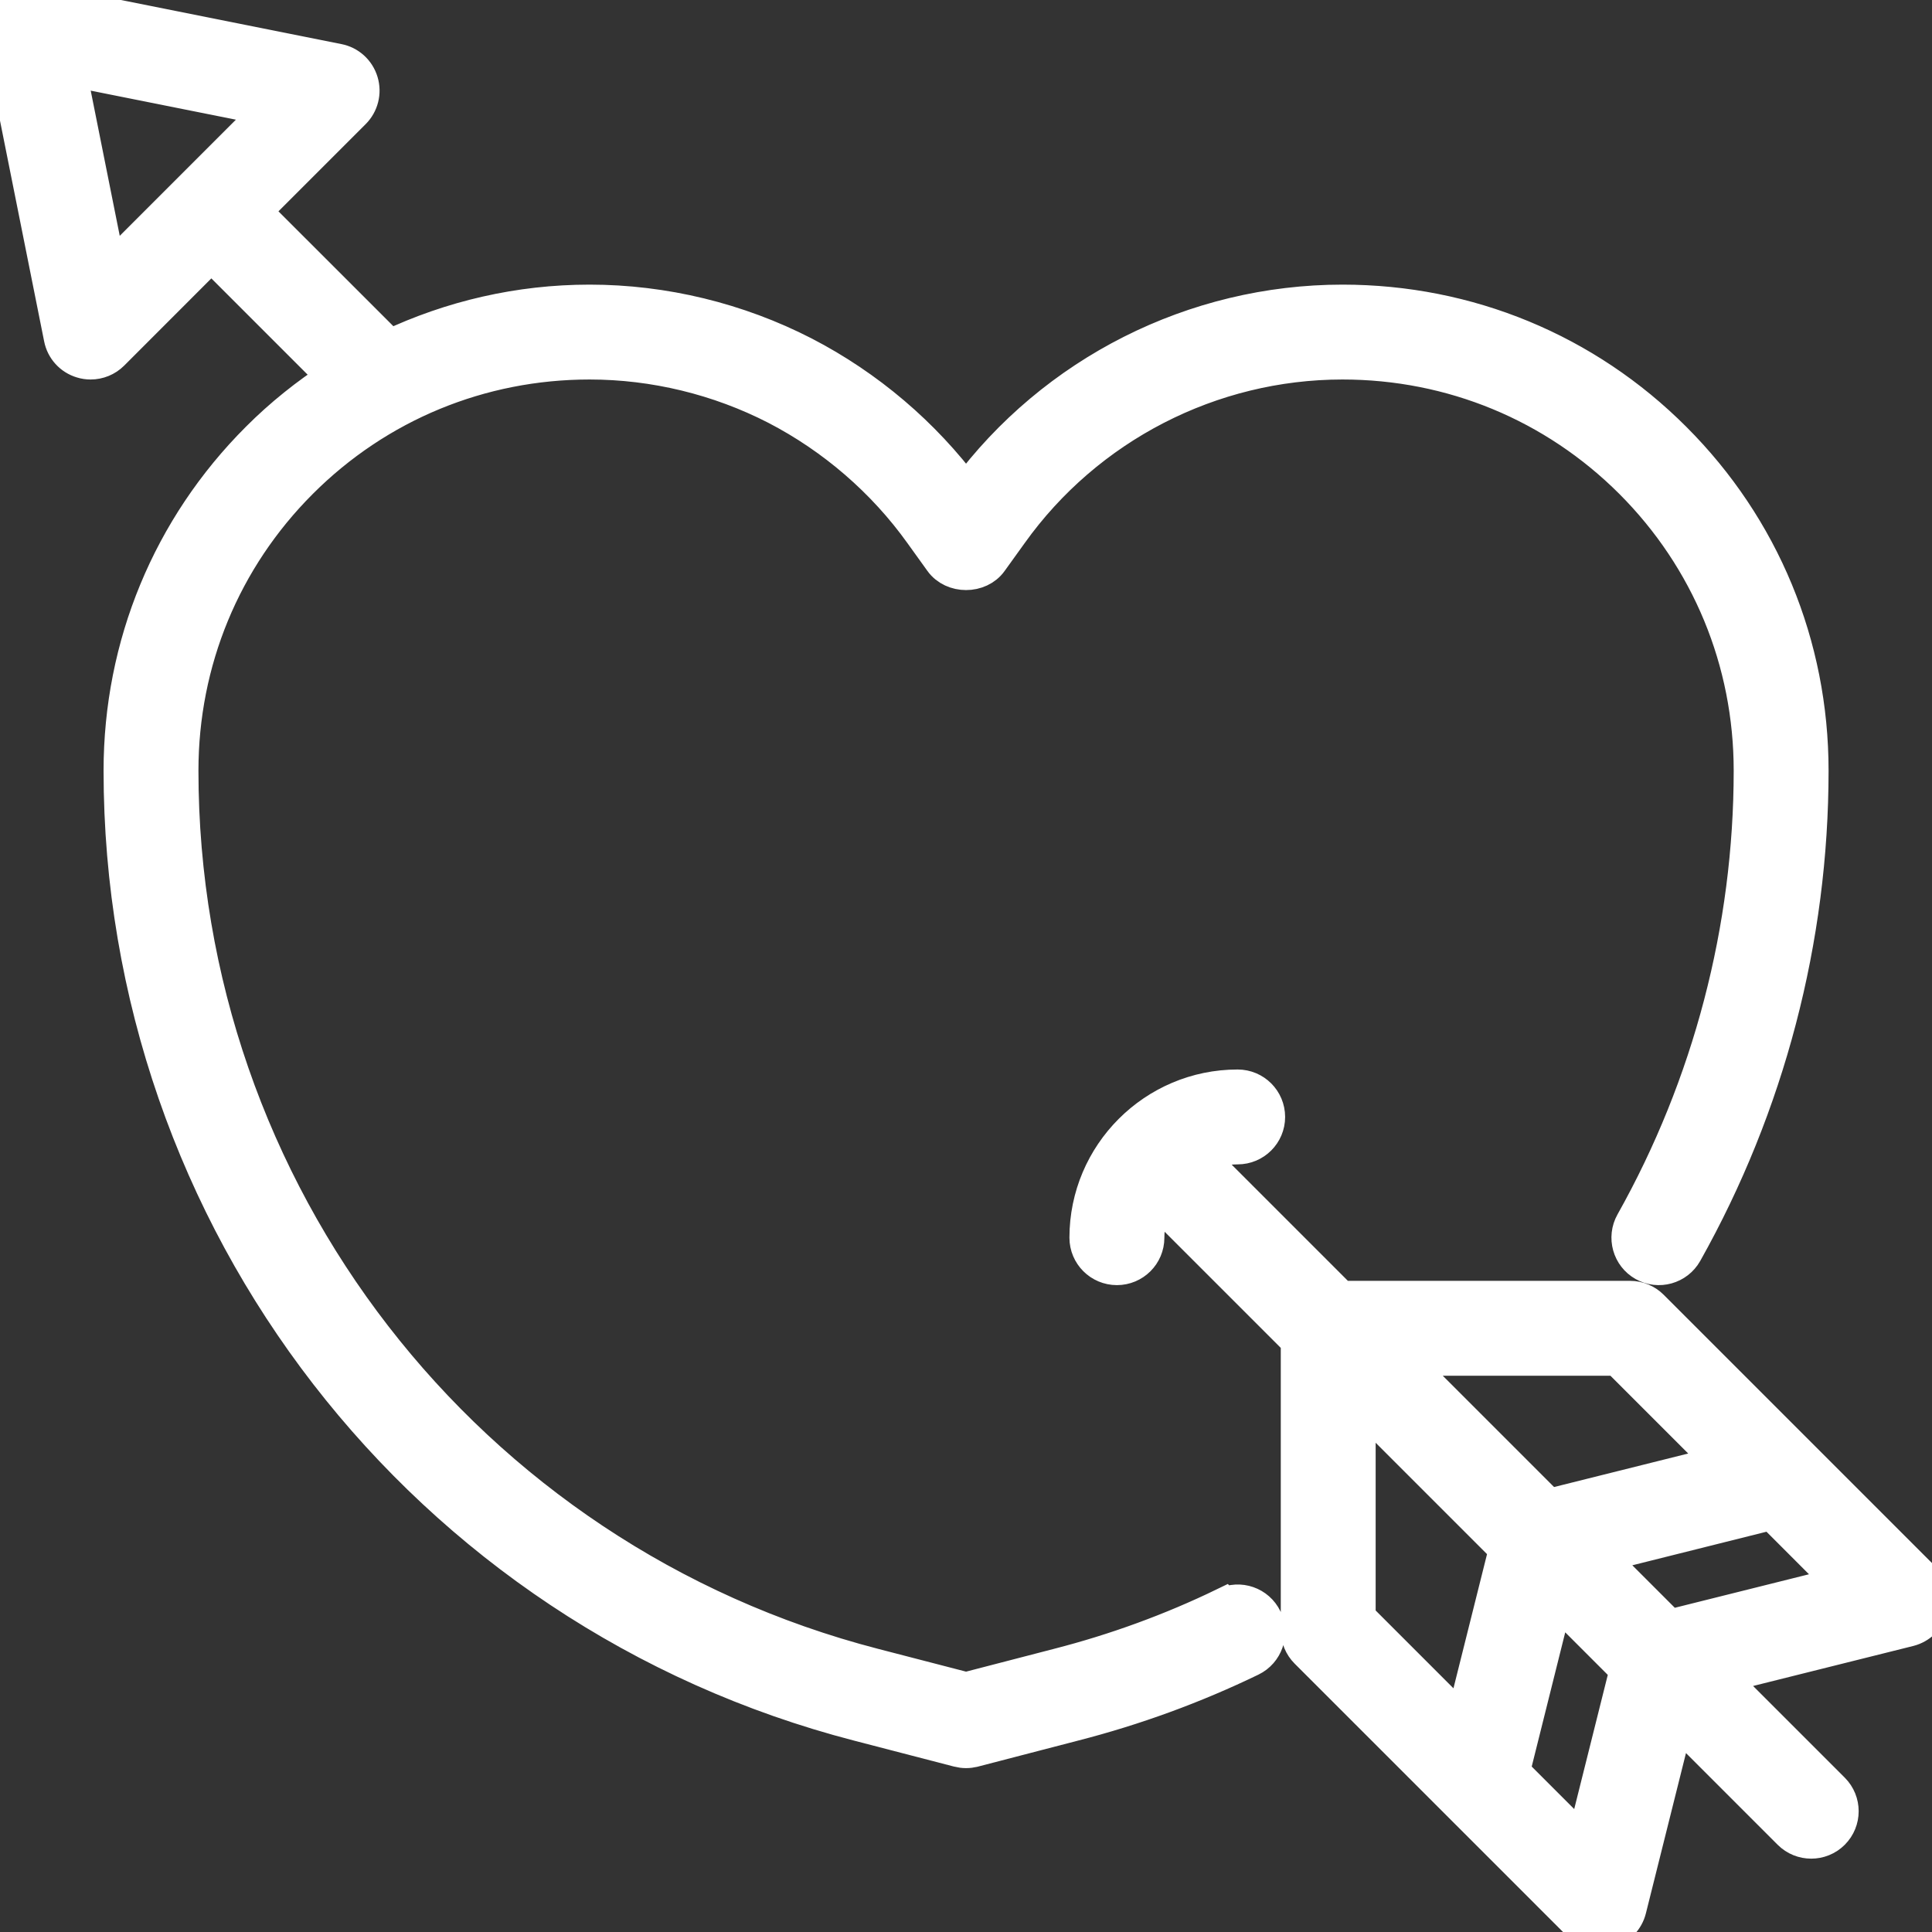 <svg xmlns="http://www.w3.org/2000/svg" fill="none" viewBox="0 0 28 28" height="28" width="28">
<rect x="0" y="0" width="28" height="28" fill="#333333" stroke="none"/>
<g clip-path="url(#clip0_222_7790)">
<path stroke-width="0.5" stroke="white" fill="white" d="M17.747 23.257C16.98 23.629 16.169 23.925 15.339 24.138L14.001 24.485L12.662 24.138C6.753 22.608 2.626 17.276 2.626 11.169C2.626 9.585 3.24 8.098 4.357 6.981C5.473 5.865 6.961 5.25 8.545 5.25C9.481 5.25 10.416 5.477 11.249 5.905C12.083 6.337 12.812 6.967 13.356 7.728L13.645 8.13C13.81 8.359 14.192 8.359 14.356 8.13L14.646 7.727C15.753 6.176 17.551 5.25 19.456 5.25C21.041 5.25 22.528 5.865 23.645 6.981C24.761 8.098 25.376 9.585 25.376 11.169C25.376 13.459 24.782 15.725 23.66 17.723C23.542 17.934 23.617 18.201 23.827 18.319C24.037 18.437 24.304 18.363 24.423 18.152C25.619 16.023 26.251 13.609 26.251 11.169C26.251 9.351 25.545 7.644 24.263 6.363C22.982 5.081 21.274 4.375 19.457 4.375C17.307 4.375 15.276 5.402 14.001 7.126C13.384 6.295 12.574 5.606 11.65 5.128C10.694 4.636 9.62 4.375 8.545 4.375C7.524 4.375 6.542 4.605 5.647 5.027L3.682 3.063L5.123 1.622C5.237 1.508 5.279 1.34 5.232 1.186C5.185 1.031 5.058 0.915 4.899 0.884L0.524 0.009C0.381 -0.021 0.233 0.025 0.129 0.128C0.026 0.232 -0.019 0.38 0.01 0.524L0.885 4.899C0.916 5.057 1.032 5.185 1.187 5.231C1.228 5.244 1.271 5.25 1.313 5.25C1.428 5.25 1.54 5.205 1.623 5.122L3.063 3.681L4.849 5.467C4.453 5.724 4.08 6.021 3.739 6.363C2.457 7.645 1.751 9.352 1.751 11.169C1.751 17.675 6.148 23.356 12.443 24.985L13.891 25.361C13.927 25.37 13.964 25.375 14.001 25.375C14.038 25.375 14.075 25.37 14.111 25.361L15.558 24.985C16.444 24.758 17.309 24.442 18.129 24.045C18.346 23.94 18.437 23.679 18.332 23.461C18.227 23.243 17.965 23.152 17.748 23.258L17.747 23.257ZM1.582 3.925L0.996 0.995L3.926 1.581L1.582 3.925ZM27.871 22.878L23.934 18.941C23.852 18.859 23.74 18.813 23.624 18.813H19.431L17.375 16.757C17.546 16.675 17.735 16.625 17.937 16.625C18.179 16.625 18.375 16.429 18.375 16.188C18.375 15.946 18.179 15.75 17.937 15.75C16.731 15.75 15.749 16.732 15.749 17.938C15.749 18.179 15.945 18.375 16.187 18.375C16.429 18.375 16.625 18.179 16.625 17.938C16.625 17.736 16.674 17.546 16.756 17.375L18.812 19.431V23.625C18.812 23.741 18.858 23.852 18.94 23.934L22.878 27.872C22.961 27.955 23.073 28 23.187 28C23.226 28 23.265 27.995 23.304 27.984C23.456 27.942 23.573 27.822 23.611 27.669L24.299 24.918L25.94 26.559C26.026 26.645 26.138 26.687 26.25 26.687C26.361 26.687 26.473 26.645 26.559 26.559C26.73 26.388 26.73 26.111 26.559 25.94L24.918 24.299L27.668 23.612C27.821 23.573 27.942 23.456 27.984 23.304C28.026 23.152 27.983 22.989 27.872 22.878L27.871 22.878ZM23.443 19.688L24.956 21.201L22.446 21.828L20.306 19.688H23.443ZM19.687 20.306L21.828 22.447L21.2 24.957L19.687 23.444V20.306ZM22.95 26.707L21.922 25.679L22.549 23.168L23.578 24.197L22.95 26.707L22.95 26.707ZM24.196 23.578L23.168 22.55L25.678 21.922L26.706 22.951L24.196 23.578L24.196 23.578Z"></path>
</g>
<defs>
<clipPath id="clip0_222_7790">
<rect fill="white" height="28" width="28"></rect>
</clipPath>
</defs>
</svg>
